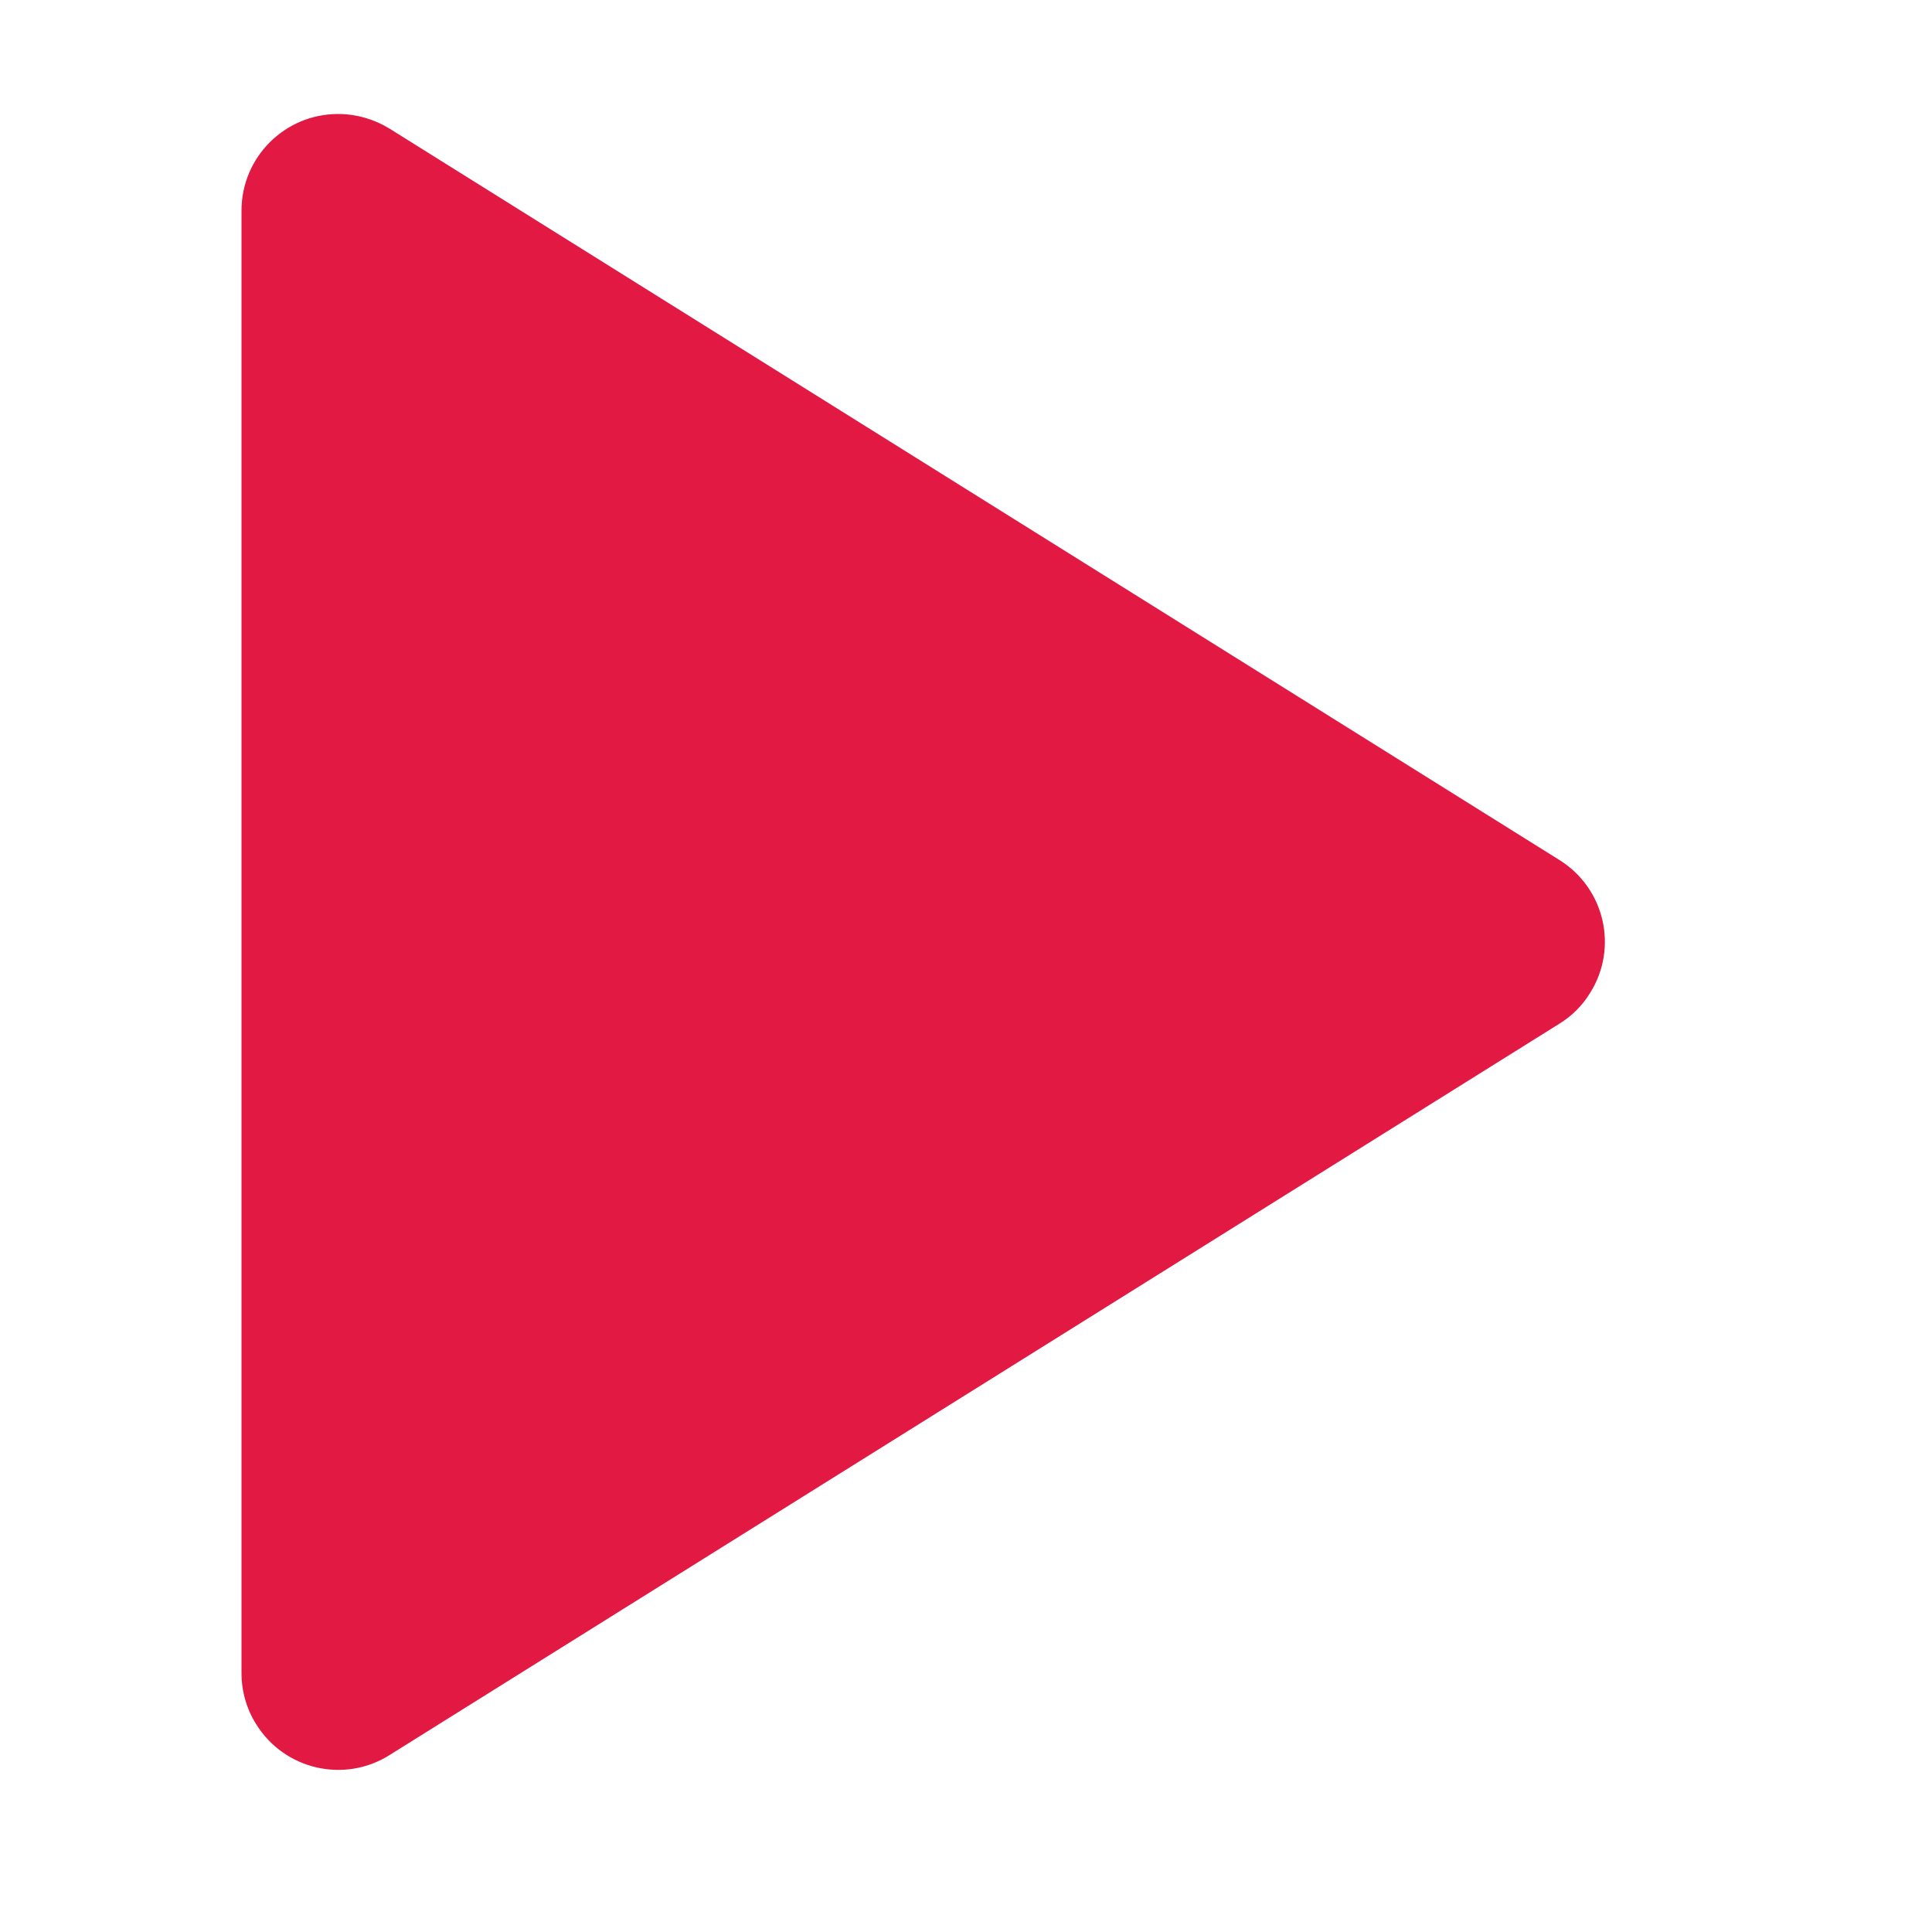 <?xml version="1.0" encoding="UTF-8"?>
<svg width="8px" height="8px" viewBox="0 0 8 8" version="1.1" xmlns="http://www.w3.org/2000/svg" xmlns:xlink="http://www.w3.org/1999/xlink">
    <title>编组 35</title>
    <g id="页面-1" stroke="none" stroke-width="1" fill="none" fill-rule="evenodd">
        <g id="首页改版-确定" transform="translate(-135, -344)">
            <g id="编组-18" transform="translate(15, 308)">
                <g id="编组-19" transform="translate(57, 30)">
                    <g id="编组-35" transform="translate(63, 6)">
                        <rect id="矩形" fill="#F10E00" opacity="0" x="0" y="0" width="8" height="8"></rect>
                        <path d="M4.339,1.443 L7.368,6.288 C7.485,6.475 7.428,6.722 7.24,6.839 C7.177,6.879 7.103,6.9 7.028,6.9 L0.972,6.9 C0.751,6.9 0.572,6.721 0.572,6.5 C0.572,6.425 0.593,6.352 0.632,6.288 L3.661,1.443 C3.778,1.255 4.025,1.198 4.212,1.316 C4.264,1.348 4.307,1.391 4.339,1.443 Z" id="三角形" fill="#E21A43" transform="translate(4, 3.9) rotate(-270) translate(-4, -3.9) "></path>
                    </g>
                </g>
            </g>
        </g>
    </g>
</svg>